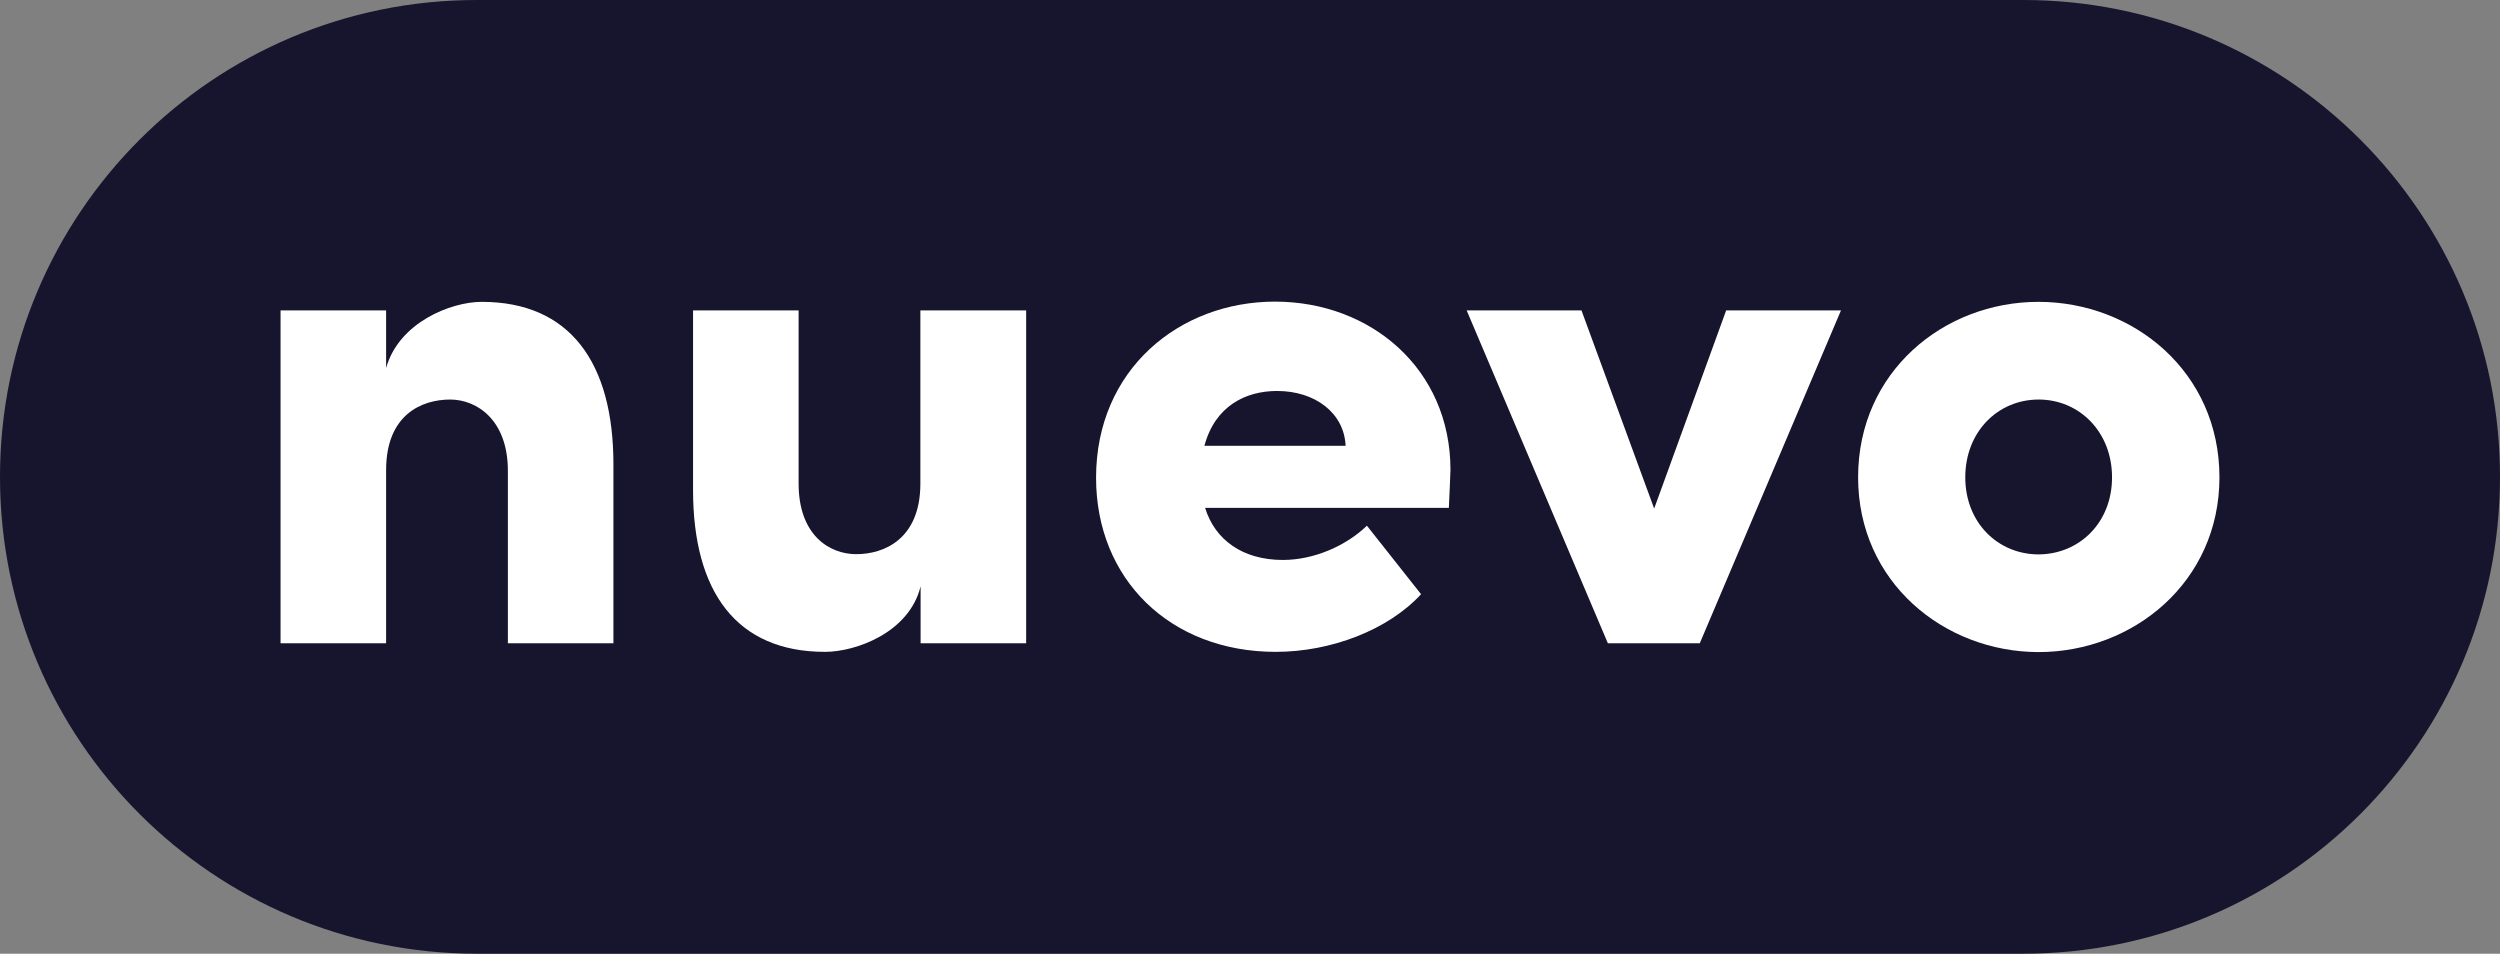 <?xml version="1.0" encoding="utf-8"?>
<!-- Generator: Adobe Illustrator 25.0.0, SVG Export Plug-In . SVG Version: 6.00 Build 0)  -->
<svg version="1.1" id="Capa_1" xmlns="http://www.w3.org/2000/svg" xmlns:xlink="http://www.w3.org/1999/xlink" x="0px" y="0px"
	 viewBox="0 0 1080 412" style="enable-background:new 0 0 1080 412;" xml:space="preserve">
<rect x="0" y="0" width="1080" height="412" fill="#808080" stroke="none"/>
<style type="text/css">
	.st0{fill:#17142E;}
	.st1{fill:#FFFFFF;}
</style>
<path class="st0" d="M874,412H206C92.2,412,0,319.8,0,206v0C0,92.2,92.2,0,206,0h668c113.8,0,206,92.2,206,206v0
	C1080,319.8,987.8,412,874,412z"/>
<g>
	<path class="st1" d="M265,200.6v77.3h-45.6v-74.5c0-22.2-13.6-30.8-24.9-30.8c-12.3,0-27.7,6.5-27.7,30.5v74.8h-45.6V134.1h45.6
		V159c5.5-19.7,28-28.6,41.3-28.6C246.2,130.4,265,156.6,265,200.6z"/>
	<path class="st1" d="M397.7,134.1h45.6v143.8h-45.6v-24.6c-4.9,20-28,28.3-41.3,28.3c-38.2,0-57-25.9-57-69.9v-77.6H345v74.8
		c0,22.2,13.2,30.5,24.9,30.5c12,0,27.7-6.5,27.7-30.5V134.1z"/>
	<path class="st1" d="M625.9,219.4H520.6c4.3,13.9,16.3,22.5,33.6,22.5c13.6,0,27.4-6.2,36.3-14.8l23.4,29.6
		c-14.2,15.4-38.8,24.9-62.8,24.9c-45.6,0-77.6-31.4-77.6-75.2c0-46.8,36-76.1,77.3-76.1s75.8,29,75.8,72.7
		C626.5,207.1,626.2,212.3,625.9,219.4z M581.3,192.6c-0.6-14.2-13.2-23.7-29.6-23.7c-13.6,0-26.8,6.5-31.4,23.7H581.3z"/>
	<path class="st1" d="M745.7,134.1h49.6l-61,143.8h-39.7l-61-143.8h49.6l31.4,85.6L745.7,134.1z"/>
	<path class="st1" d="M802.7,206.2c0-45.6,37-75.8,77.9-75.8c41,0,78.2,30.2,78.2,75.8c0,45.3-37.3,75.5-78.2,75.5
		C839.7,281.6,802.7,251.4,802.7,206.2z M912.4,206.2c0-19.7-14.2-33.6-31.7-33.6c-17.6,0-31.7,13.9-31.7,33.6s14.2,33.3,31.7,33.3
		C898.2,239.4,912.4,225.9,912.4,206.2z"/>
</g>
</svg>
